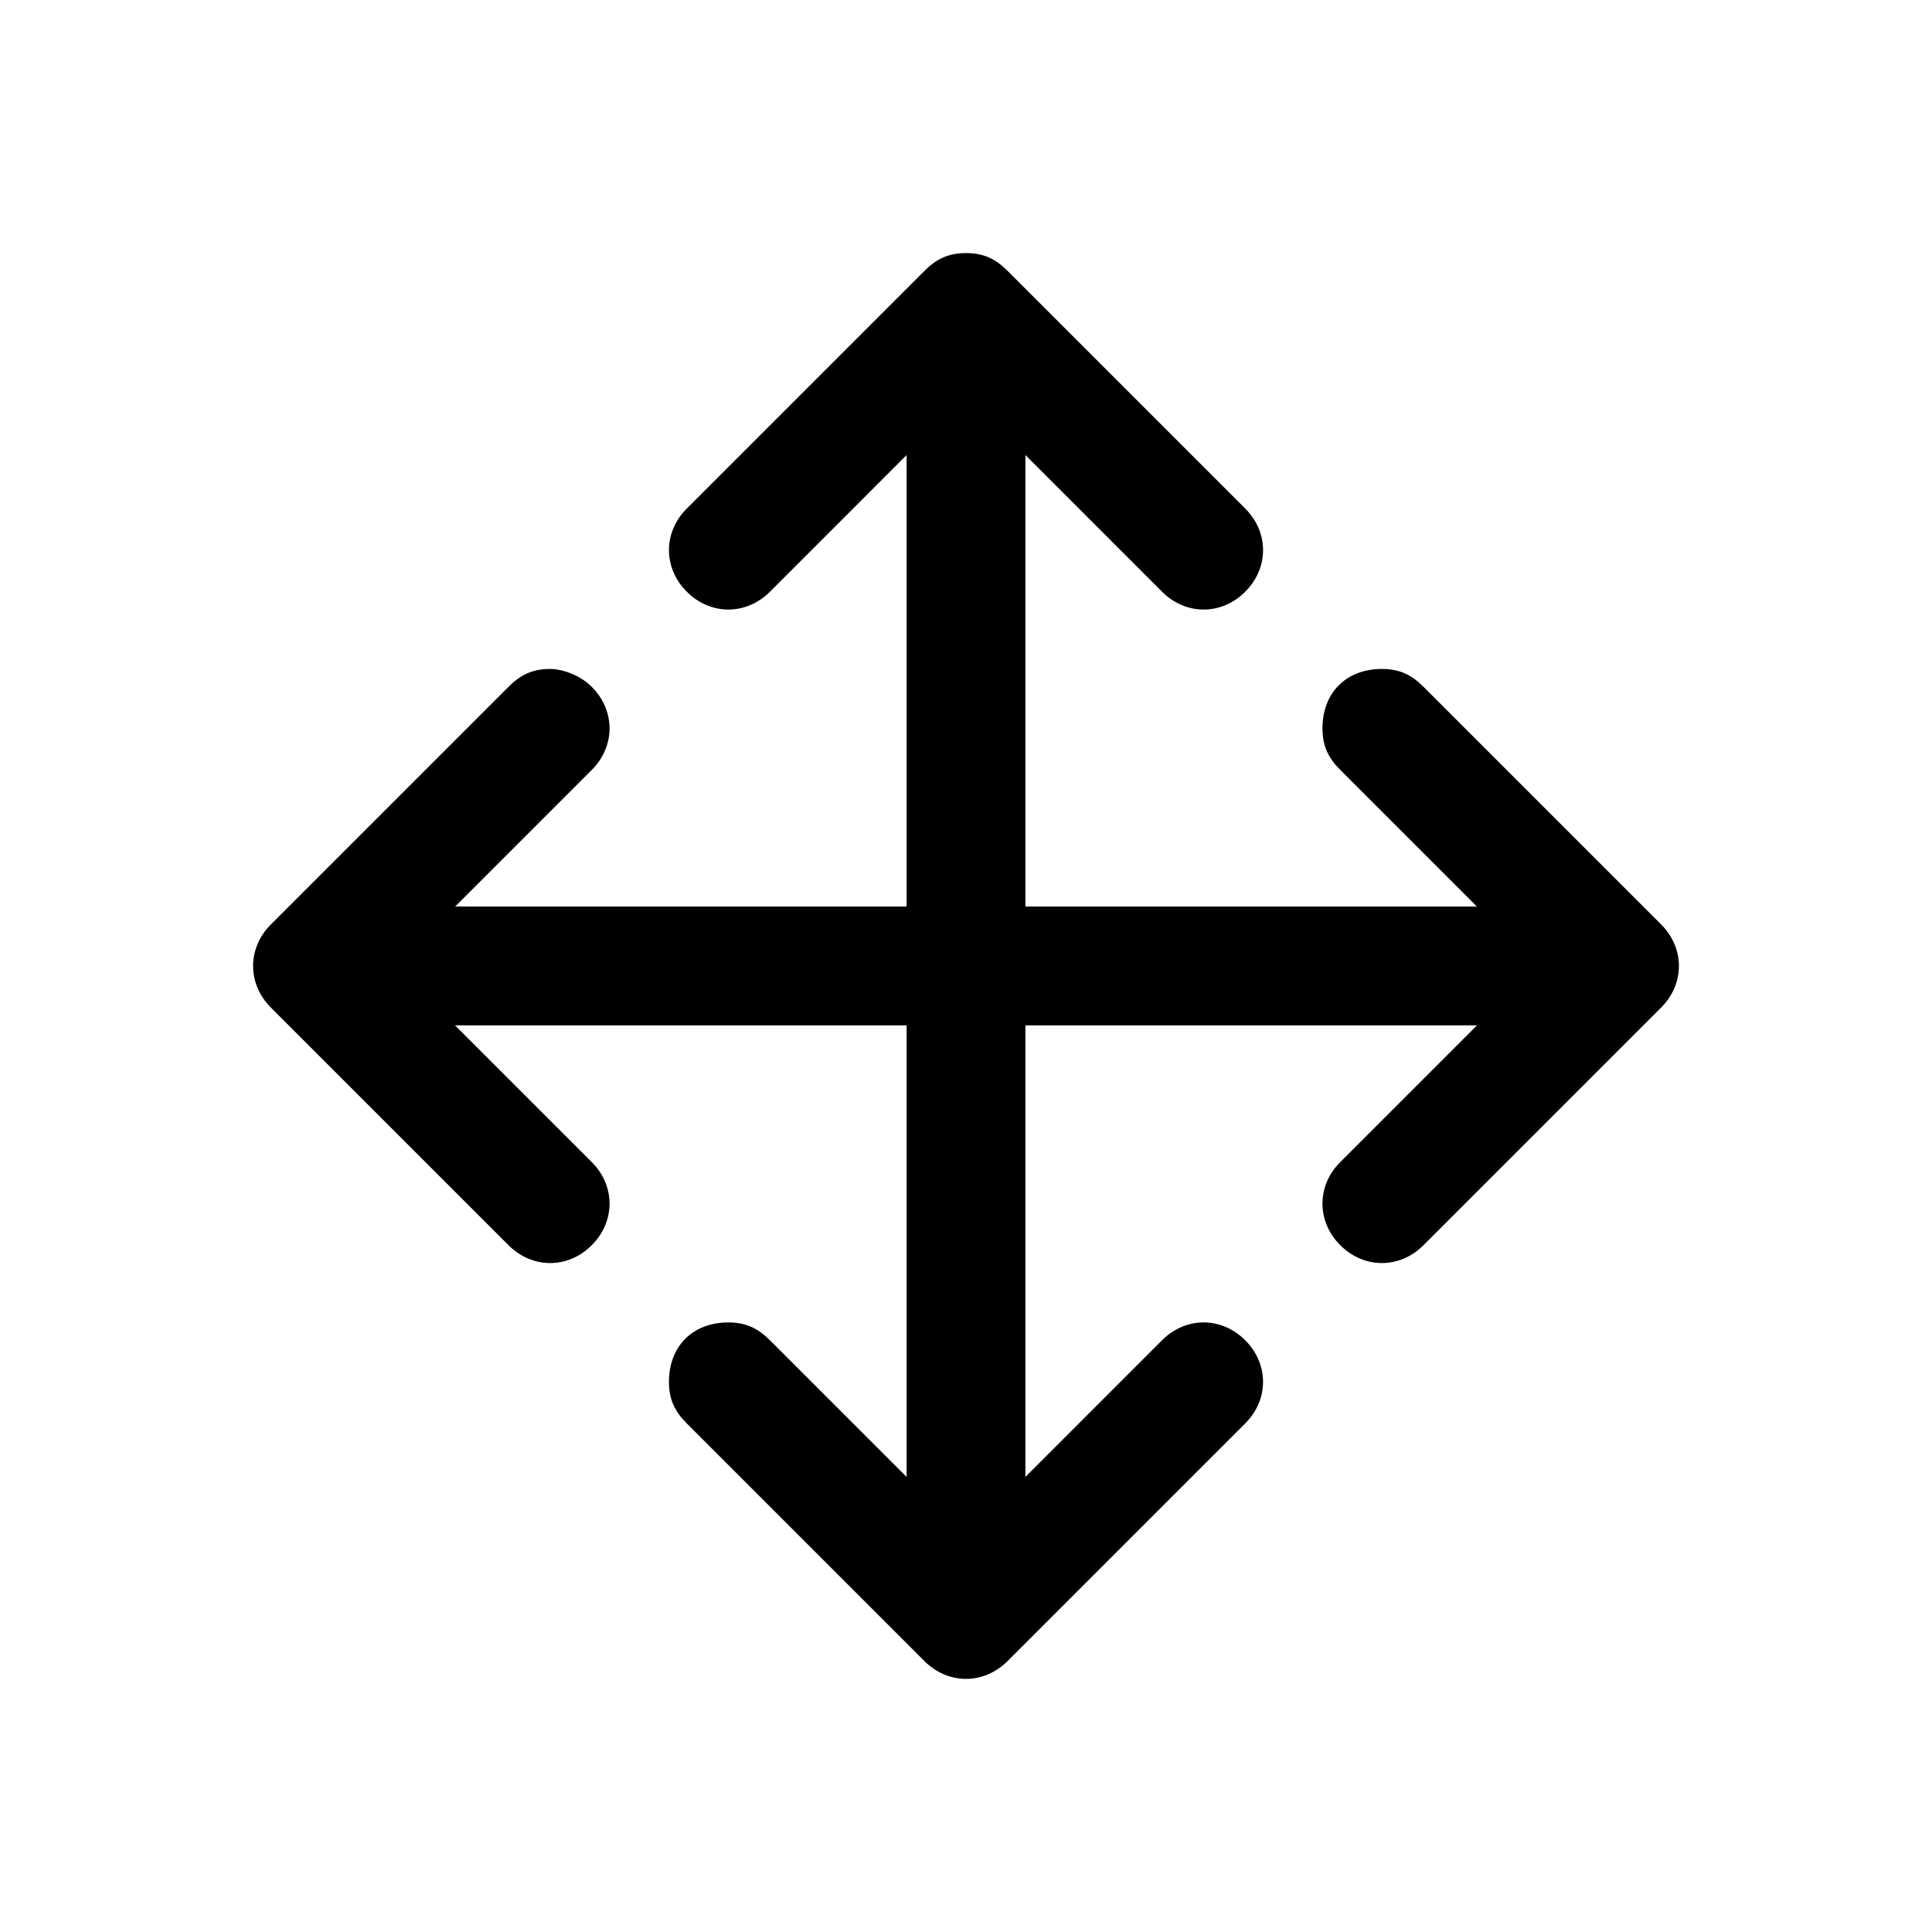 <?xml version="1.0" encoding="UTF-8"?>
<!-- Uploaded to: ICON Repo, www.iconrepo.com, Generator: ICON Repo Mixer Tools -->
<svg fill="#000000" width="800px" height="800px" version="1.1" viewBox="144 144 512 512" xmlns="http://www.w3.org/2000/svg">
 <g>
  <path d="m400 211.07c-4.723 0-7.871 1.574-11.02 4.723l-62.977 62.977c-6.297 6.297-6.297 15.742 0 22.043 6.297 6.297 15.742 6.297 22.043 0l51.953-51.957 51.957 51.957c6.297 6.297 15.742 6.297 22.043 0 6.297-6.297 6.297-15.742 0-22.043l-62.977-62.977c-3.152-3.148-6.301-4.723-11.023-4.723z"/>
  <path d="m510.21 321.28c-9.445 0-15.742 6.297-15.742 15.742 0 4.723 1.574 7.871 4.723 11.02l51.957 51.957-51.957 51.957c-6.297 6.297-6.297 15.742 0 22.043 6.297 6.297 15.742 6.297 22.043 0l62.977-62.977c6.297-6.297 6.297-15.742 0-22.043l-62.977-62.977c-3.152-3.148-6.301-4.723-11.023-4.723z"/>
  <path d="m289.79 321.28c-4.723 0-7.871 1.574-11.02 4.723l-62.977 62.977c-6.297 6.297-6.297 15.742 0 22.043l62.977 62.977c6.297 6.297 15.742 6.297 22.043 0 6.297-6.297 6.297-15.742 0-22.043l-51.957-51.953 51.957-51.957c6.297-6.297 6.297-15.742 0-22.043-3.148-3.148-7.875-4.723-11.023-4.723z"/>
  <path d="m337.02 494.46c-9.445 0-15.742 6.297-15.742 15.742 0 4.723 1.574 7.871 4.723 11.02l62.977 62.977c6.297 6.297 15.742 6.297 22.043 0l62.977-62.977c6.297-6.297 6.297-15.742 0-22.043-6.297-6.297-15.742-6.297-22.043 0l-51.957 51.961-51.957-51.957c-3.148-3.144-6.297-4.723-11.02-4.723z"/>
  <path d="m400 226.81c-9.445 0-15.742 7.871-15.742 15.742v314.88c0 9.445 6.297 15.742 15.742 15.742s15.742-6.297 15.742-15.742v-314.88c0-7.871-6.297-15.746-15.742-15.746z"/>
  <path d="m242.56 384.25c-9.445 0-15.742 6.297-15.742 15.742 0 9.445 6.297 15.742 15.742 15.742h314.88c9.445 0 15.742-6.297 15.742-15.742 0-9.445-6.297-15.742-15.742-15.742z"/>
 </g>
</svg>